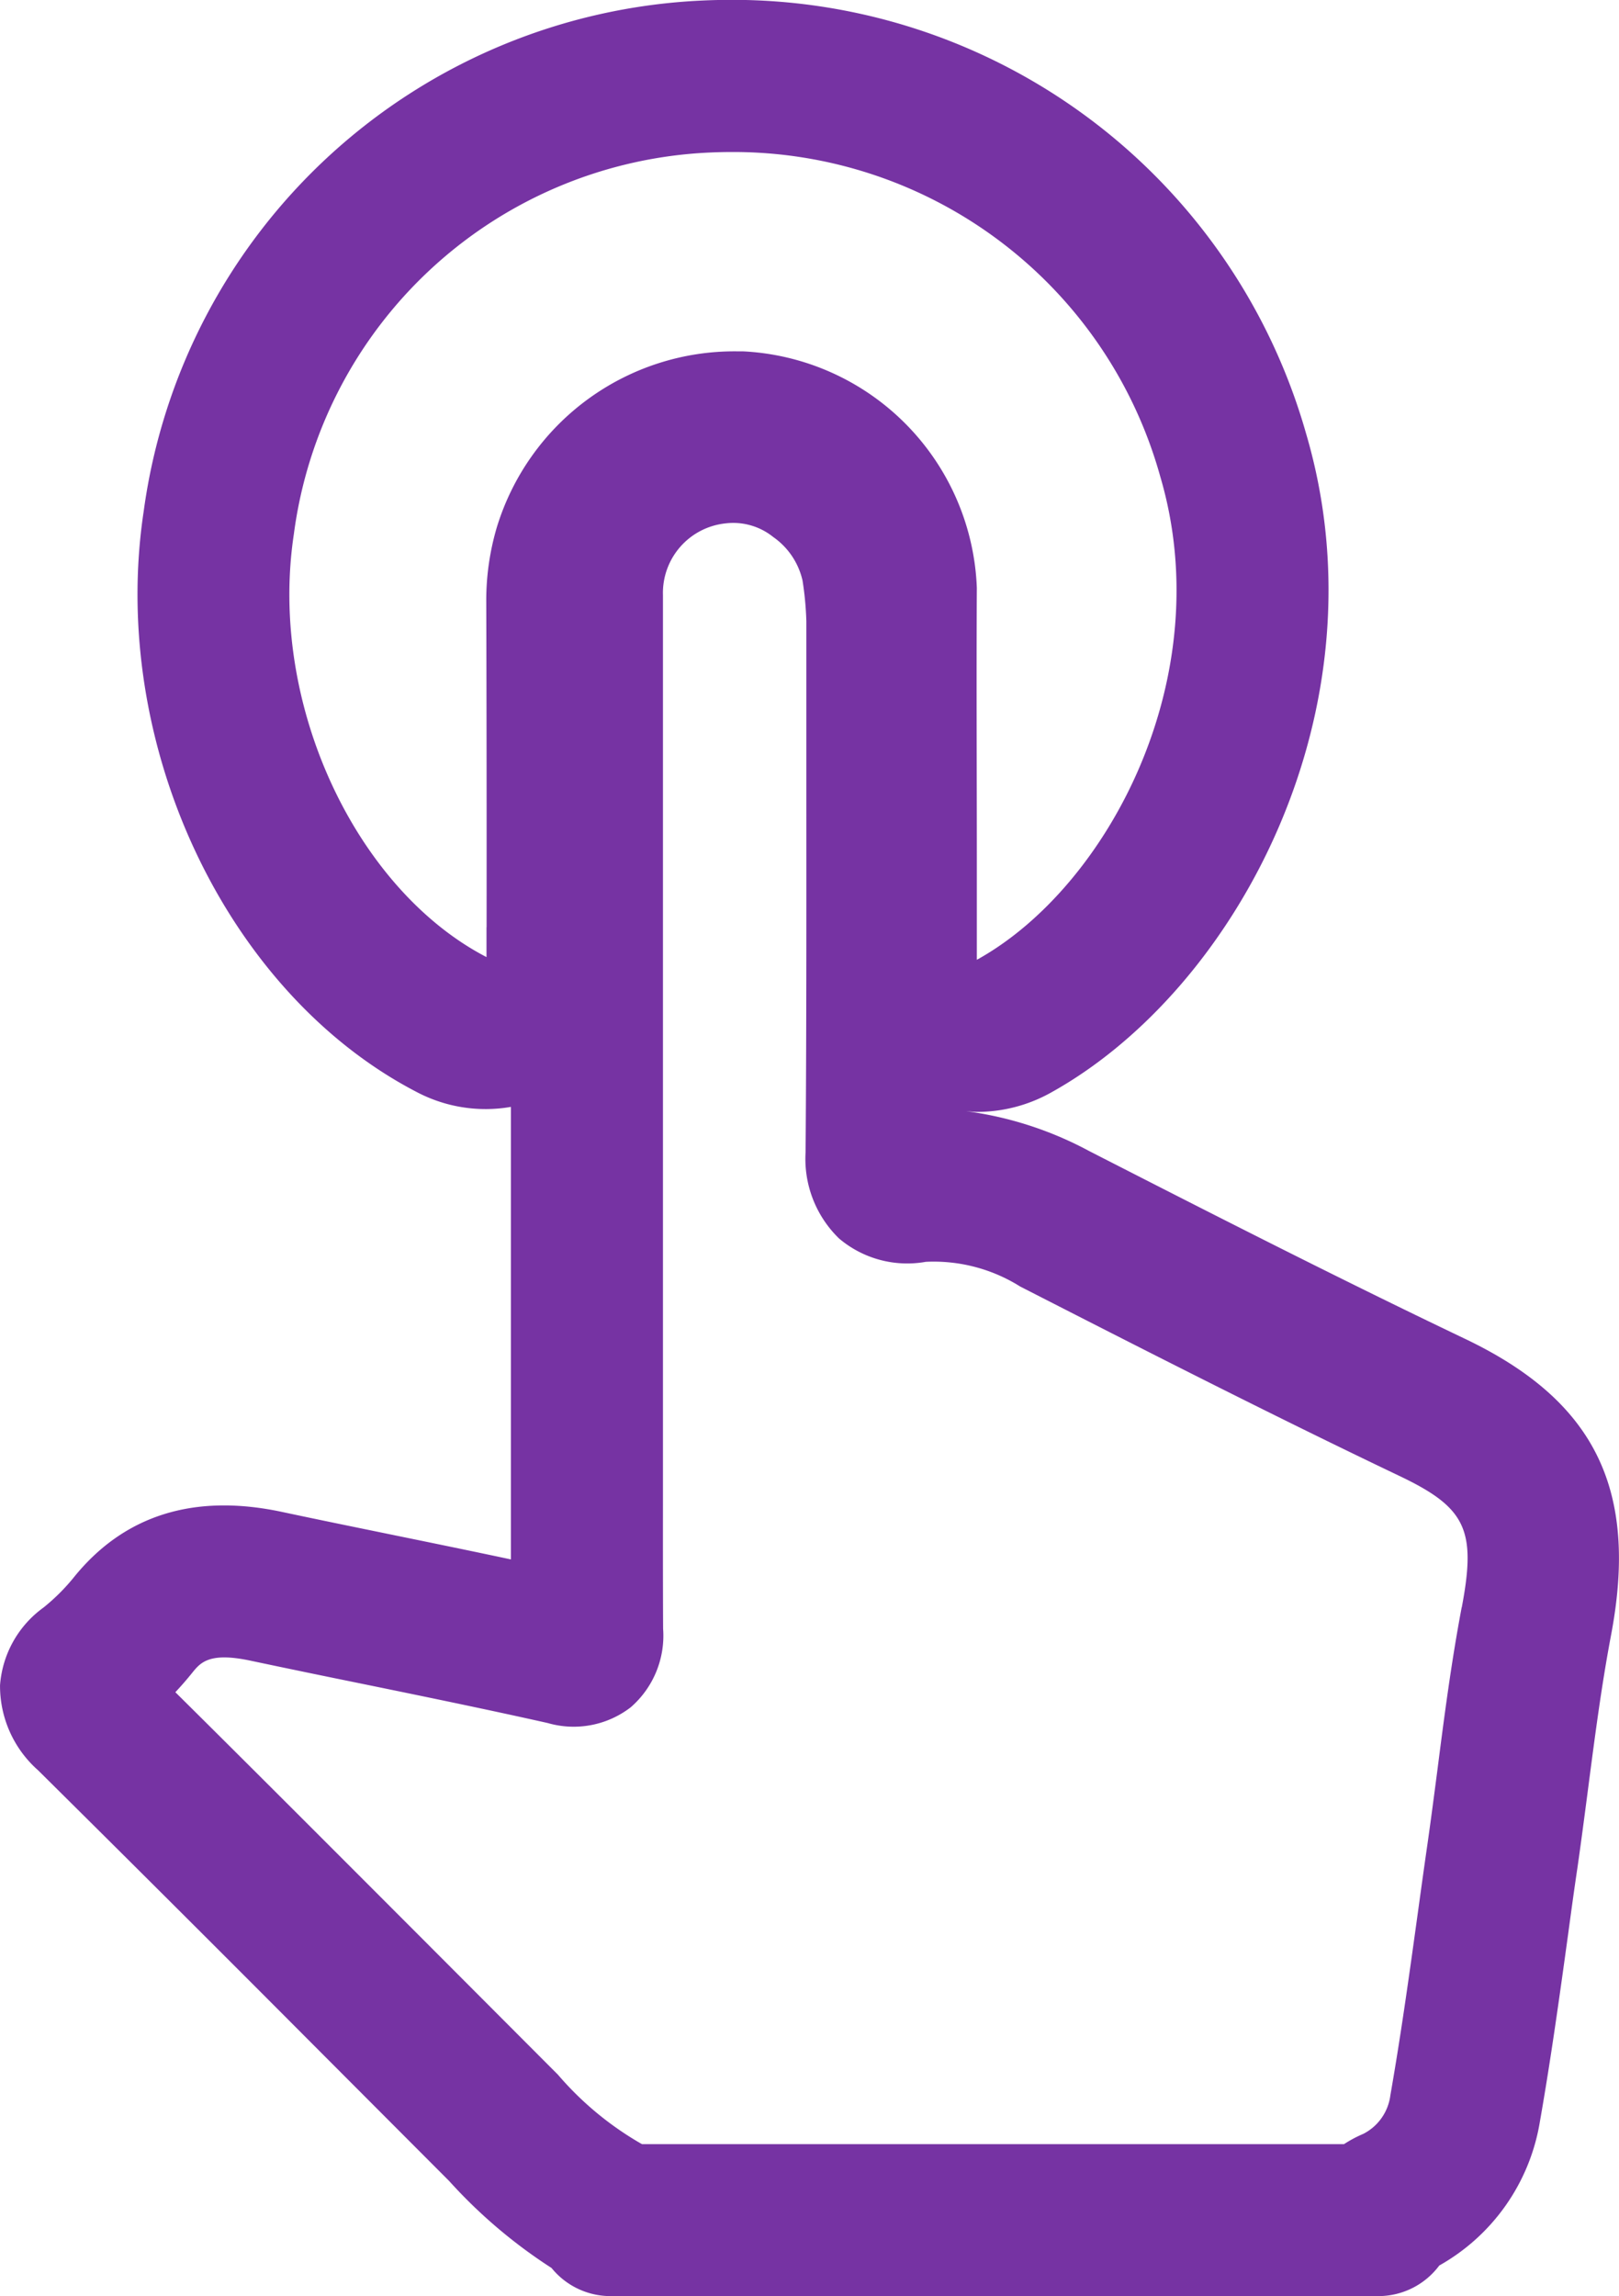 <svg id="APPS" xmlns="http://www.w3.org/2000/svg" width="53.272" height="75.523" viewBox="0 0 53.272 75.523">
  <path id="Trazado_53" data-name="Trazado 53" d="M1393.179,1297.014c-4.28-2.043-8.575-4.238-12.365-6.175a11.812,11.812,0,0,0-4.048-1.313c.116.008.231.023.348.023a4.987,4.987,0,0,0,2.418-.624c6.128-3.385,11.086-12.643,8.411-21.7a19.632,19.632,0,0,0-18.893-14.253q-.486,0-.978.023a19.431,19.431,0,0,0-18.373,16.8c-1.154,7.635,2.707,15.845,8.983,19.1a4.865,4.865,0,0,0,3.1.489v6.648l0,6.284q0,.977,0,1.952c-1.292-.275-2.586-.54-3.88-.805-1.223-.251-2.446-.5-3.667-.76-2.886-.612-5.186.112-6.835,2.155a6.608,6.608,0,0,1-1,.995,3.467,3.467,0,0,0-1.428,2.555,3.7,3.7,0,0,0,1.251,2.795q4.5,4.457,8.974,8.948l4.554,4.563a16.77,16.77,0,0,0,3.368,2.86,2.5,2.5,0,0,0,1.941.925h25.264a2.5,2.5,0,0,0,2.005-1.006,6.664,6.664,0,0,0,3.311-4.733c.362-2.059.65-4.142.928-6.157.1-.739.2-1.478.311-2.216.121-.845.231-1.693.342-2.539.229-1.759.445-3.42.758-5.076C1398.892,1301.973,1397.454,1299.054,1393.179,1297.014Zm-32.2-13.539v.982c-4.264-2.21-7.19-8.285-6.339-13.911a14.446,14.446,0,0,1,13.661-12.551q.375-.018.746-.018a14.579,14.579,0,0,1,14.1,10.669c1.947,6.587-1.708,13.512-6.034,15.9v-3.3c0-2.979-.017-5.958,0-8.936a8.1,8.1,0,0,0-7.7-7.777l-.194,0a8.178,8.178,0,0,0-7.9,5.786,8.473,8.473,0,0,0-.348,2.378Q1360.987,1278.084,1360.982,1283.475Zm32.088,22.369c-.341,1.8-.576,3.607-.8,5.359-.108.825-.215,1.651-.333,2.475-.108.747-.211,1.494-.314,2.242-.272,1.97-.555,4.006-.9,5.973a1.656,1.656,0,0,1-.89,1.269,4.1,4.1,0,0,0-.634.338h-23.1l-.035-.018a10.479,10.479,0,0,1-2.729-2.263l-4.591-4.6c-2.646-2.648-5.293-5.3-8-7.983q.288-.307.552-.635c.274-.34.561-.688,1.907-.405q1.85.391,3.7.766c2.034.417,4.068.834,6.094,1.288a3.074,3.074,0,0,0,2.729-.517,3.117,3.117,0,0,0,1.067-2.585c-.007-1.408-.006-2.817-.005-4.226l0-6.288q0-11.74,0-23.483a2.3,2.3,0,0,1,2.057-2.359,2.1,2.1,0,0,1,1.574.45,2.389,2.389,0,0,1,.962,1.431,10.509,10.509,0,0,1,.125,1.329l0,4.565c0,4.3.008,8.6-.025,12.907a3.647,3.647,0,0,0,1.1,2.837,3.472,3.472,0,0,0,2.856.769,5.35,5.35,0,0,1,3.106.813c3.818,1.951,8.146,4.162,12.485,6.233C1393.208,1302.567,1393.553,1303.294,1393.07,1305.844Z" transform="translate(-1344.971 -1252.977)" fill="#7633a3"/>
</svg>
